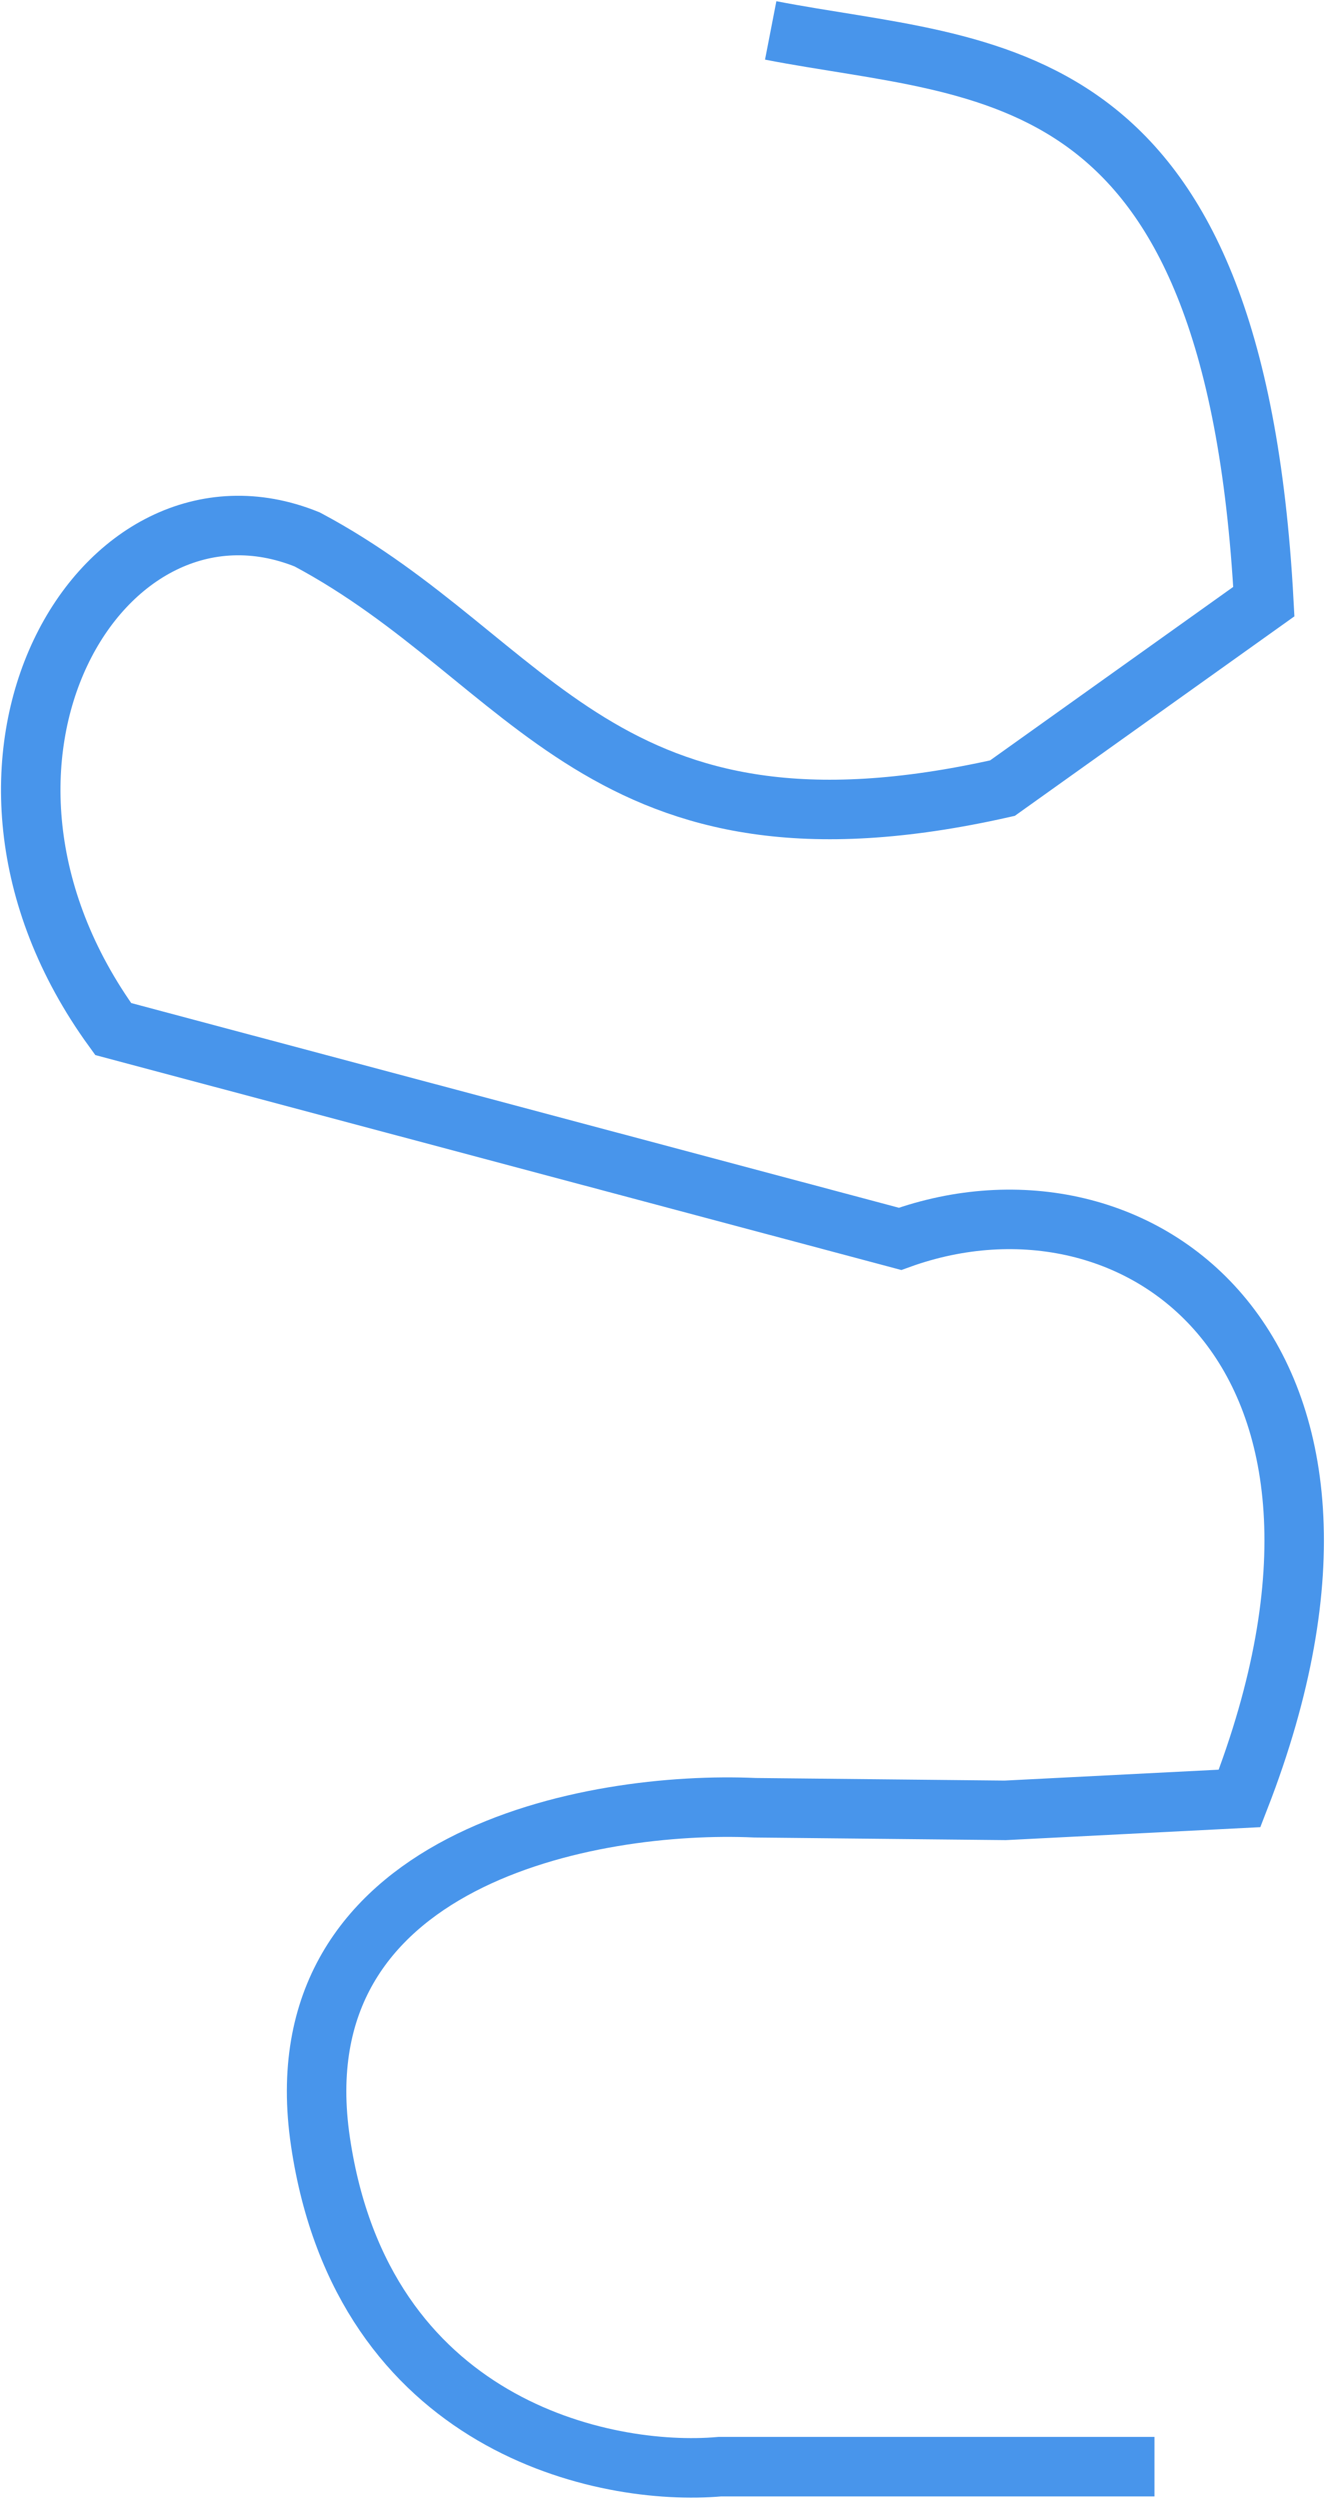 <?xml version="1.0" encoding="UTF-8"?> <svg xmlns="http://www.w3.org/2000/svg" width="379" height="714" viewBox="0 0 379 714" fill="none"> <path d="M220.282 8.687C282.296 20.739 352.758 14.236 361.23 171.83L286.52 225.101C171.82 250.933 152.504 188.477 87.807 154.073C29.117 130.327 -23.096 217.572 32.352 293.91L257.252 353.84C325.03 329.424 403.995 385.837 354.298 513.654L287.314 517.064L215.8 516.319C169.379 514.228 79.547 530.371 91.591 611.671C103.636 692.971 172.724 707.442 205.763 704.514H329.972" stroke="#4895EB" stroke-width="17"></path> </svg> 